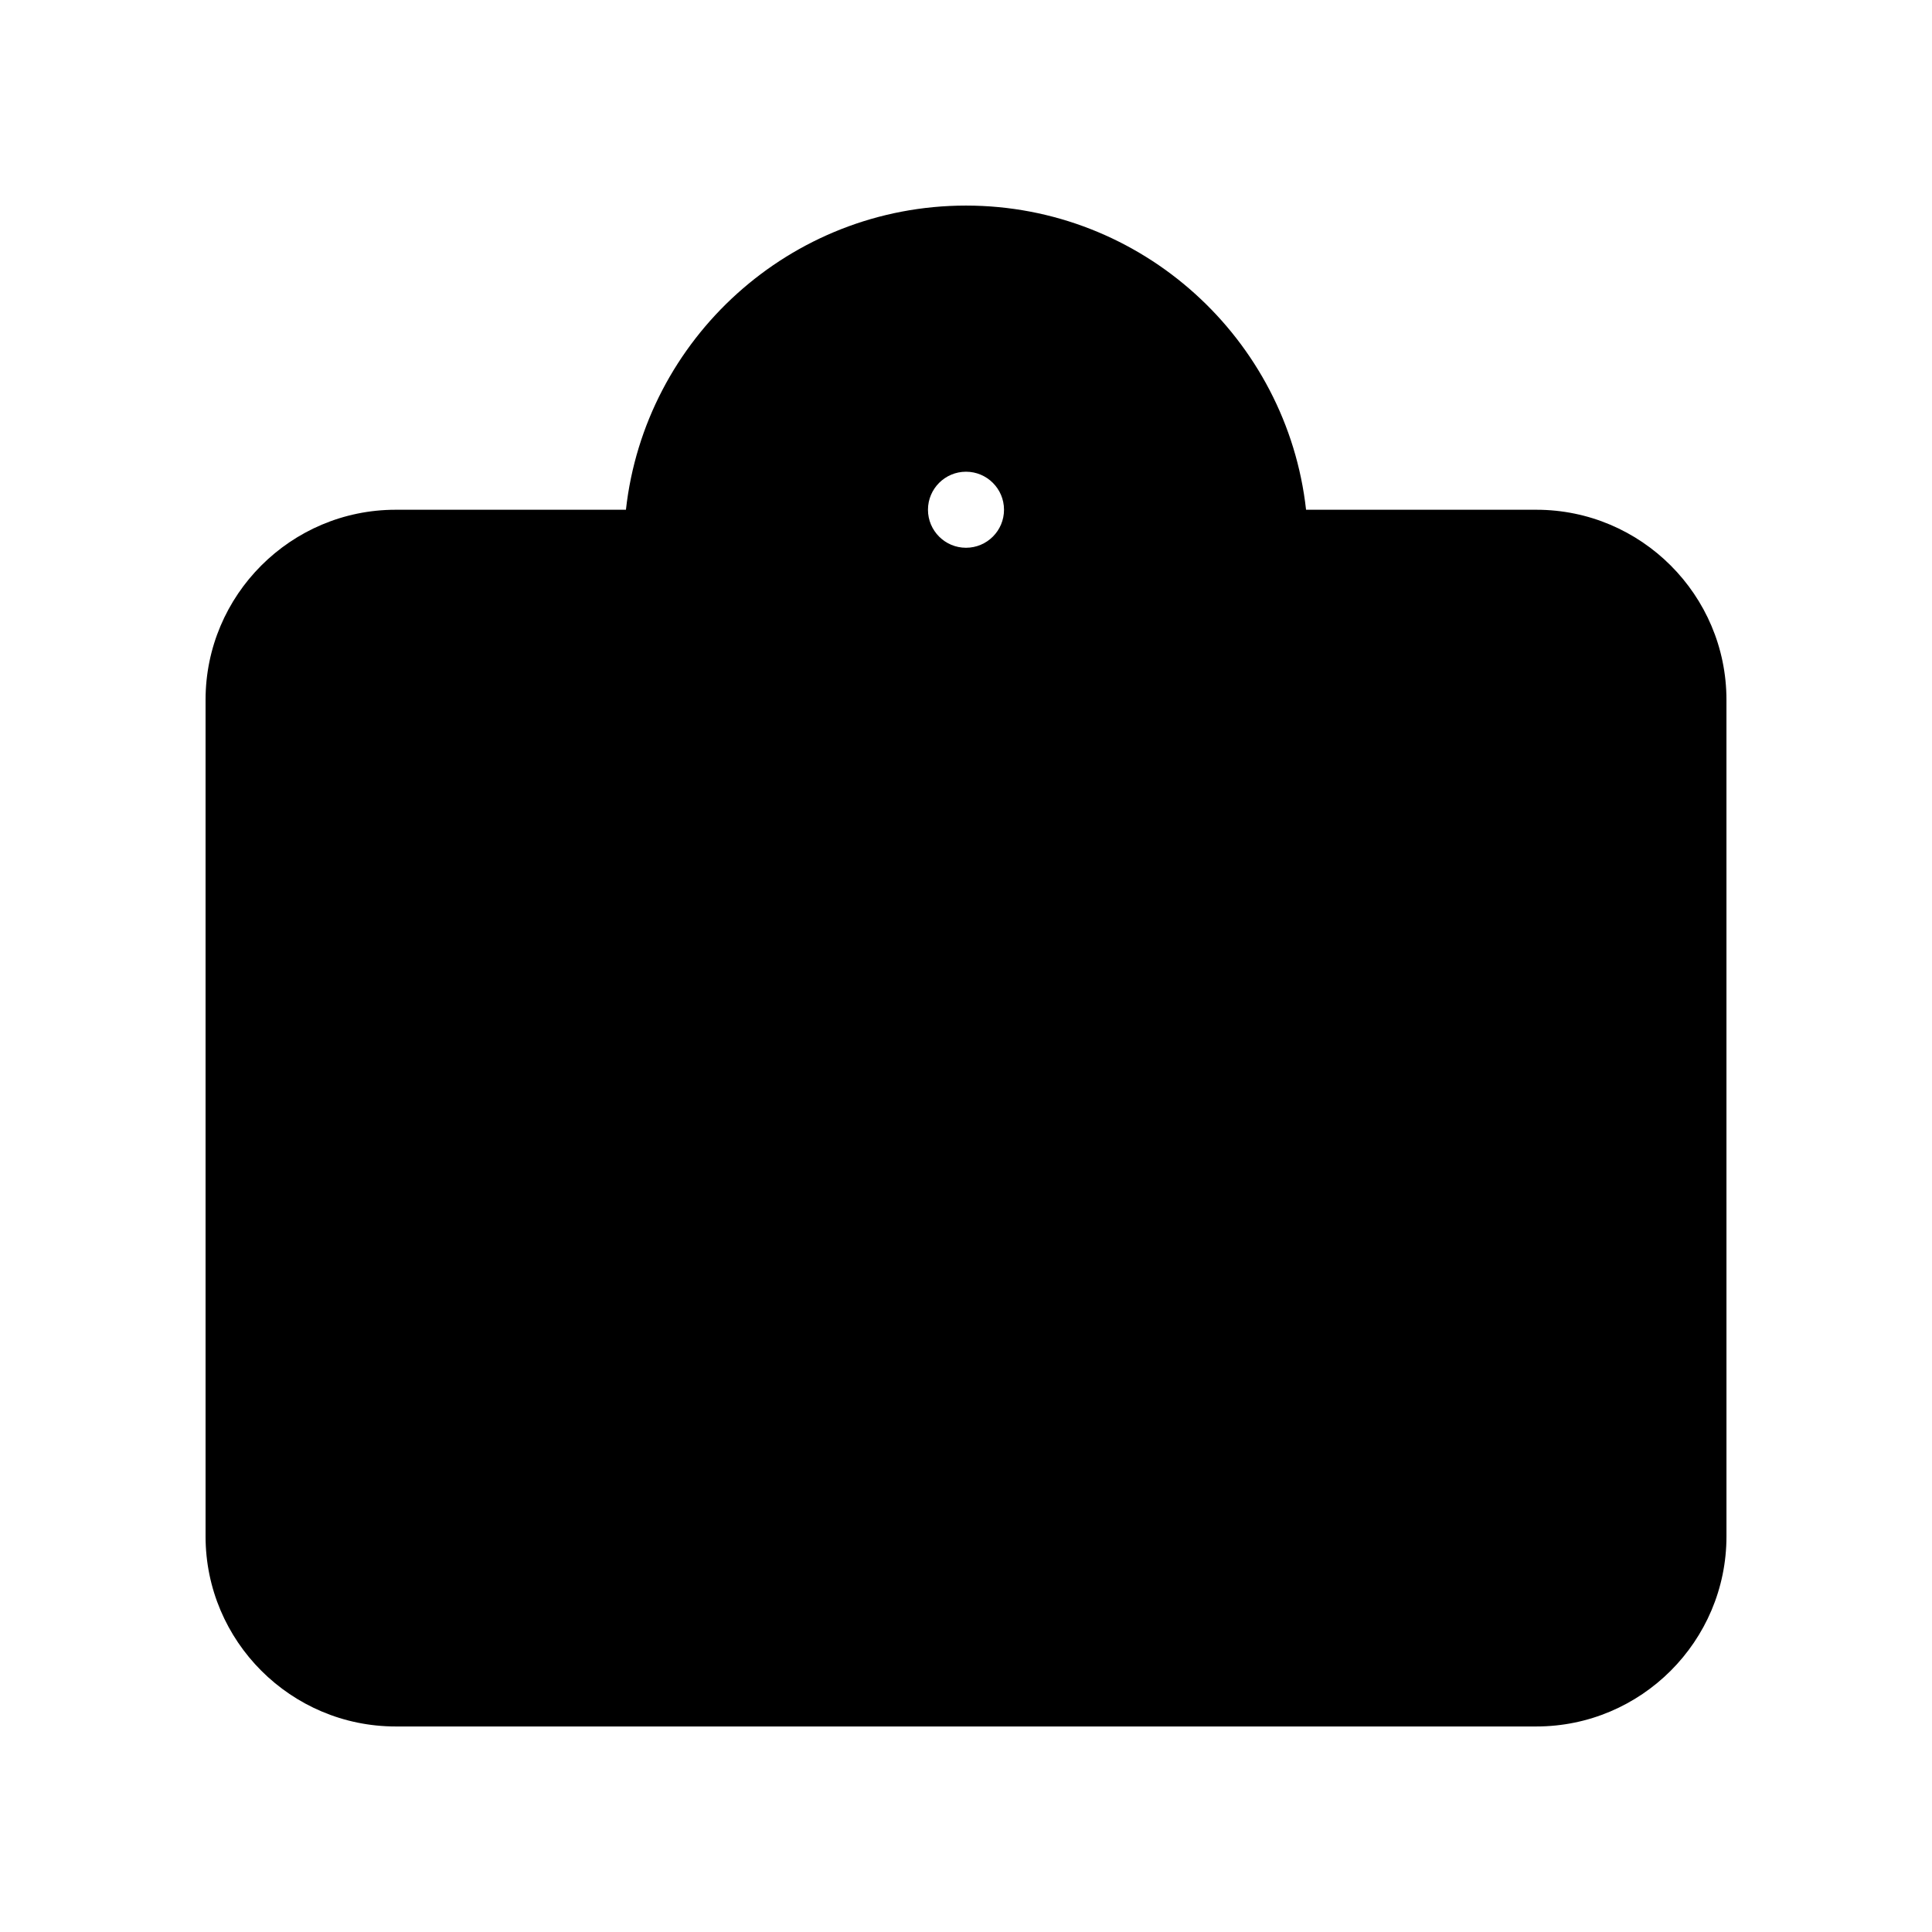 <?xml version="1.0" encoding="UTF-8"?>
<!-- Uploaded to: ICON Repo, www.svgrepo.com, Generator: ICON Repo Mixer Tools -->
<svg fill="#000000" width="800px" height="800px" version="1.1" viewBox="144 144 512 512" xmlns="http://www.w3.org/2000/svg">
 <path d="m551.14 279.09h-61.02c-5.039-45.281-43.527-80.609-90.121-80.609s-85.102 35.328-90.121 80.609h-61.023c-27.77 0-50.379 22.59-50.379 50.379v221.68c0 27.789 22.609 50.383 50.383 50.383h302.29c27.77 0 50.383-22.59 50.383-50.383l-0.004-221.68c0-27.789-22.613-50.379-50.383-50.379zm-151.14 10.074c-5.562 0-10.078-4.516-10.078-10.074 0-5.562 4.516-10.078 10.078-10.078s10.074 4.516 10.074 10.078c0 5.559-4.512 10.074-10.074 10.074z"/>
</svg>